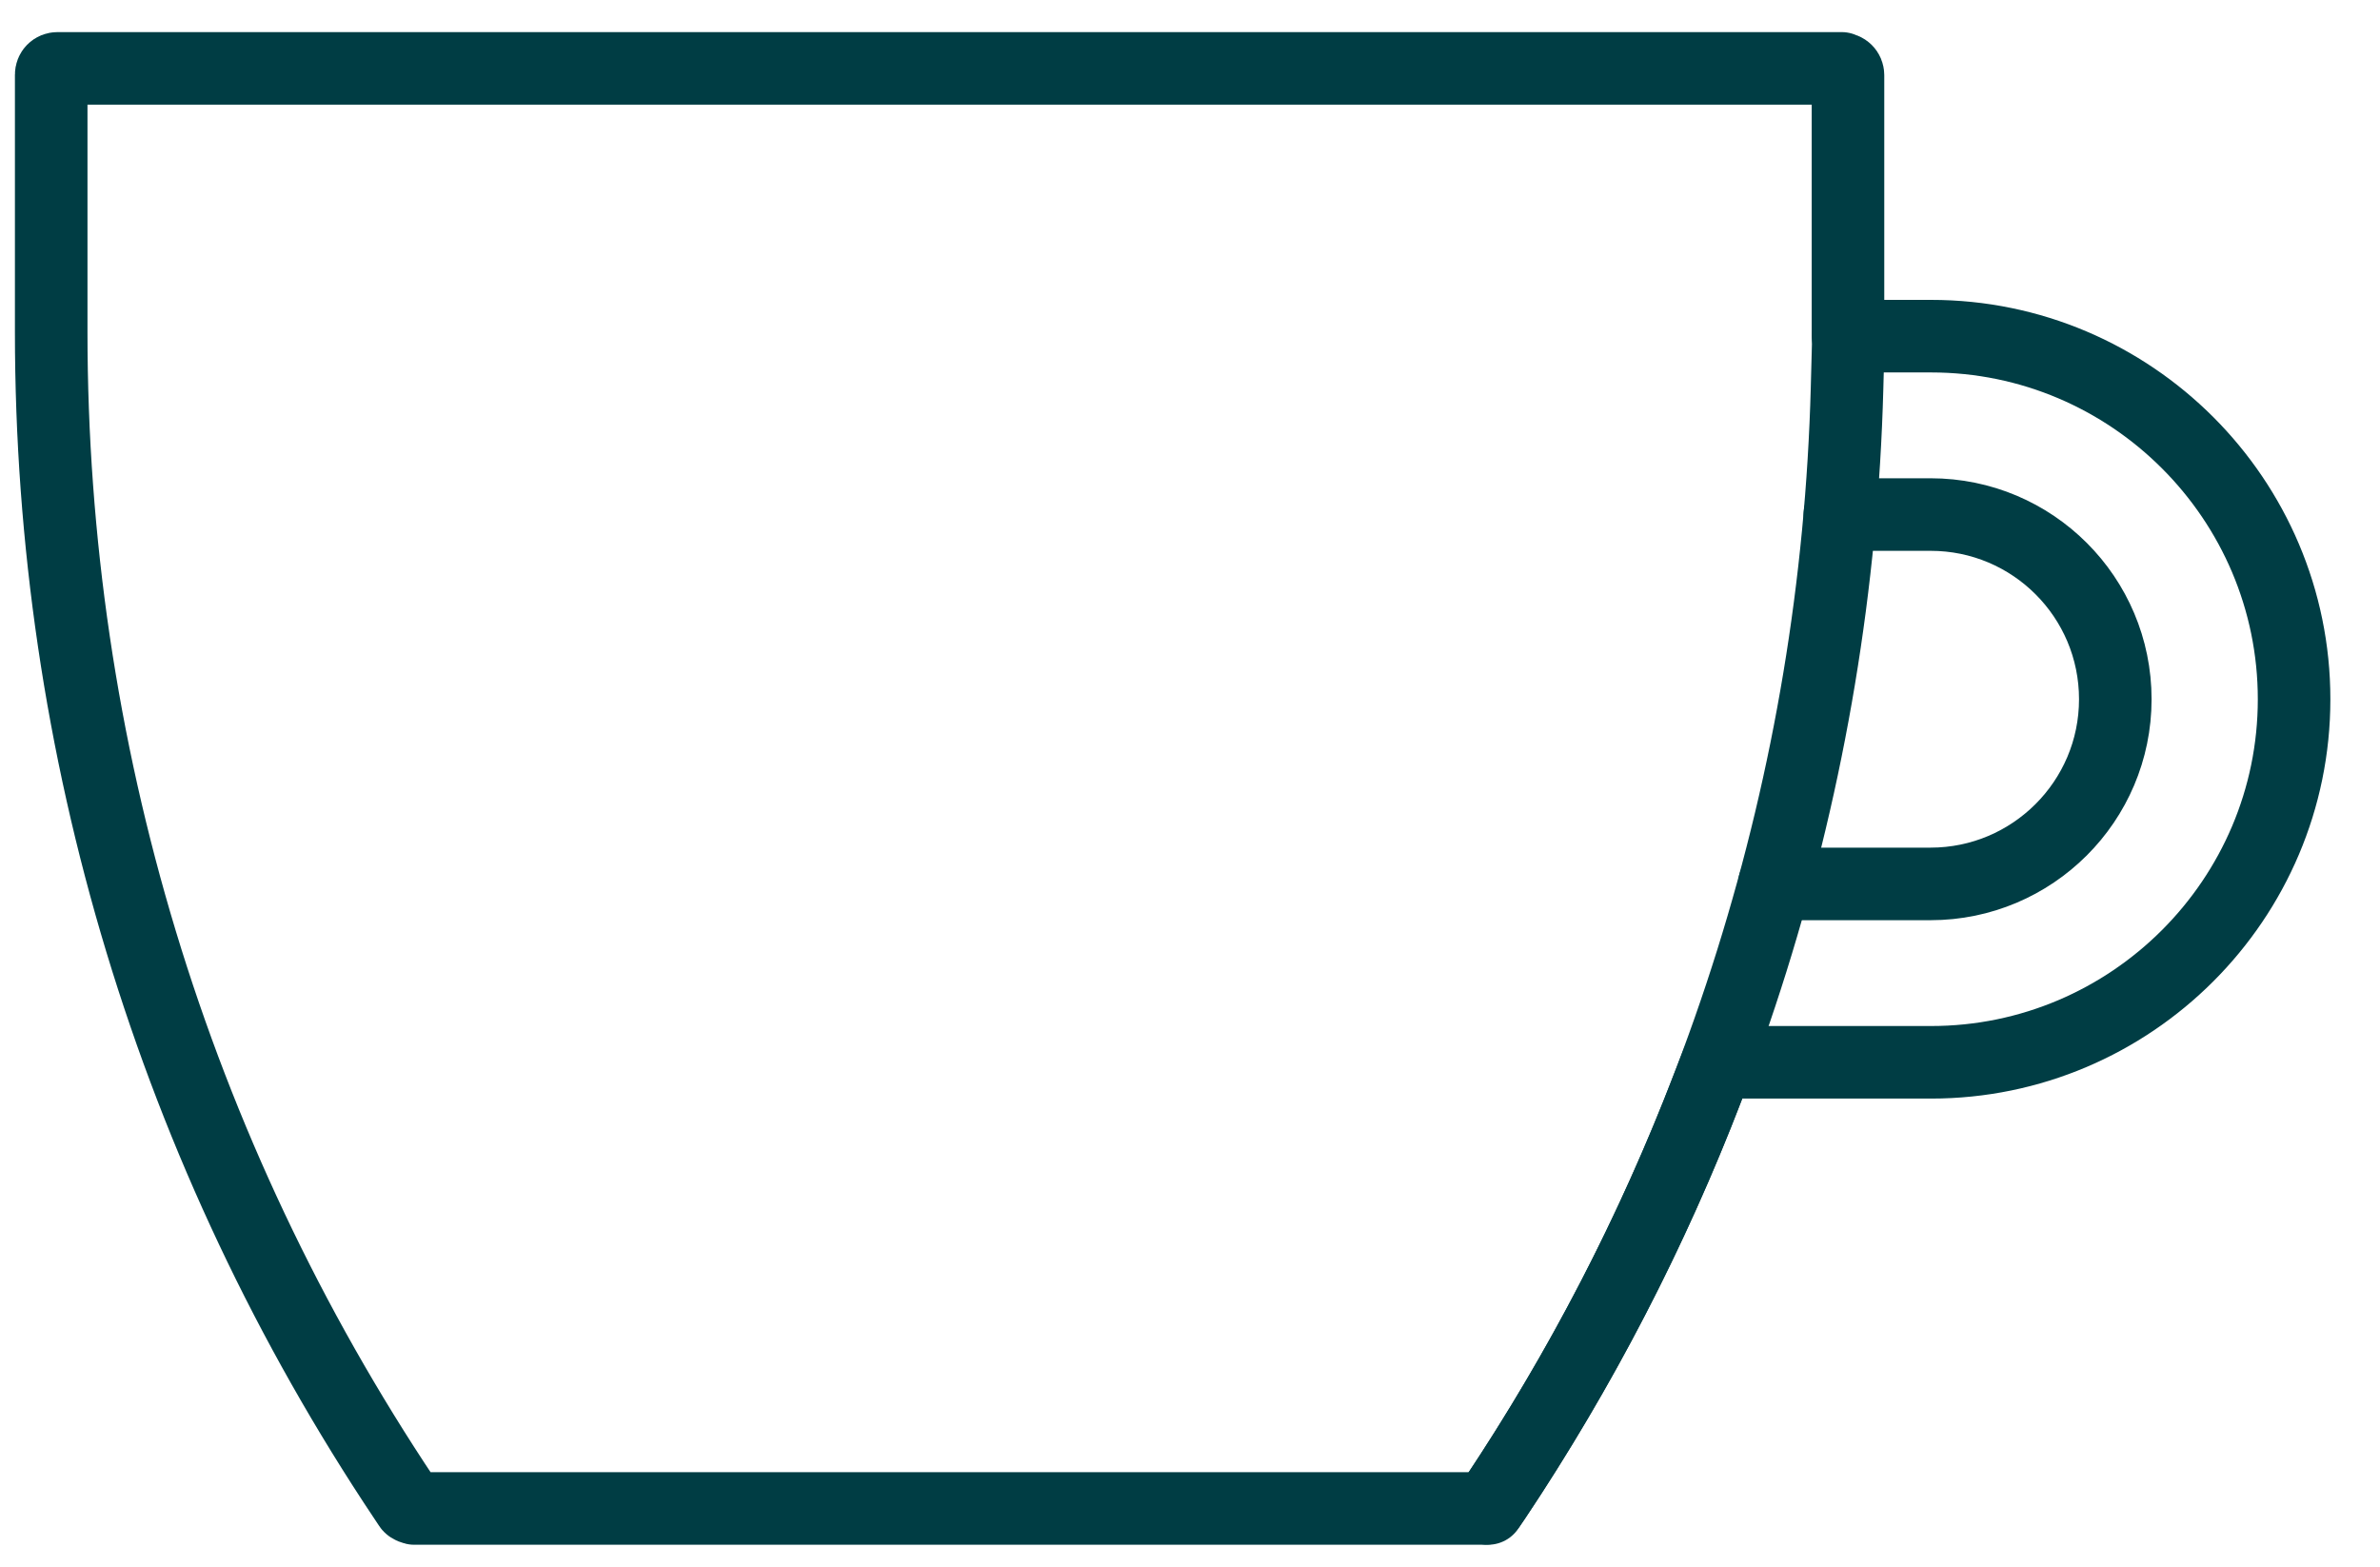 <svg width="41" height="27" viewBox="0 0 41 27" fill="none" xmlns="http://www.w3.org/2000/svg">
<g clip-path="url(#clip0_1139_11311)">
<path d="M31.726 1.186C31.788 1.186 31.835 1.233 31.835 1.295V5.791H33.266C36.712 5.791 39.52 8.599 39.52 12.046C39.52 15.492 36.712 18.3 33.266 18.3H29.587L29.423 18.72C28.466 21.217 27.23 23.598 25.752 25.815L25.666 25.939C25.666 25.939 25.611 25.986 25.58 25.986H7.136C7.136 25.986 7.066 25.97 7.051 25.939L6.973 25.822C2.982 19.848 0.882 12.893 0.882 5.721V1.287C0.882 1.225 0.928 1.178 0.991 1.178H31.726V1.186Z" stroke="#003D44" stroke-width="1.25" stroke-linecap="round" stroke-linejoin="round"/>
<path d="M30.567 15.227H33.258C35.009 15.227 36.44 13.804 36.44 12.046C36.44 10.288 35.016 8.864 33.258 8.864H31.695" stroke="#003D44" stroke-width="1.25" stroke-linecap="round" stroke-linejoin="round"/>
<path d="M31.843 5.783L31.819 6.686C31.64 13.422 29.594 19.965 25.899 25.589L25.635 25.986" stroke="#003D44" stroke-width="1.25" stroke-linecap="round" stroke-linejoin="round"/>
</g>
<defs>
<clipPath id="clip0_1139_11311">
<rect width="40" height="26.169" fill="white" transform="translate(0.197 0.501)"/>
</clipPath>
</defs>
</svg>
